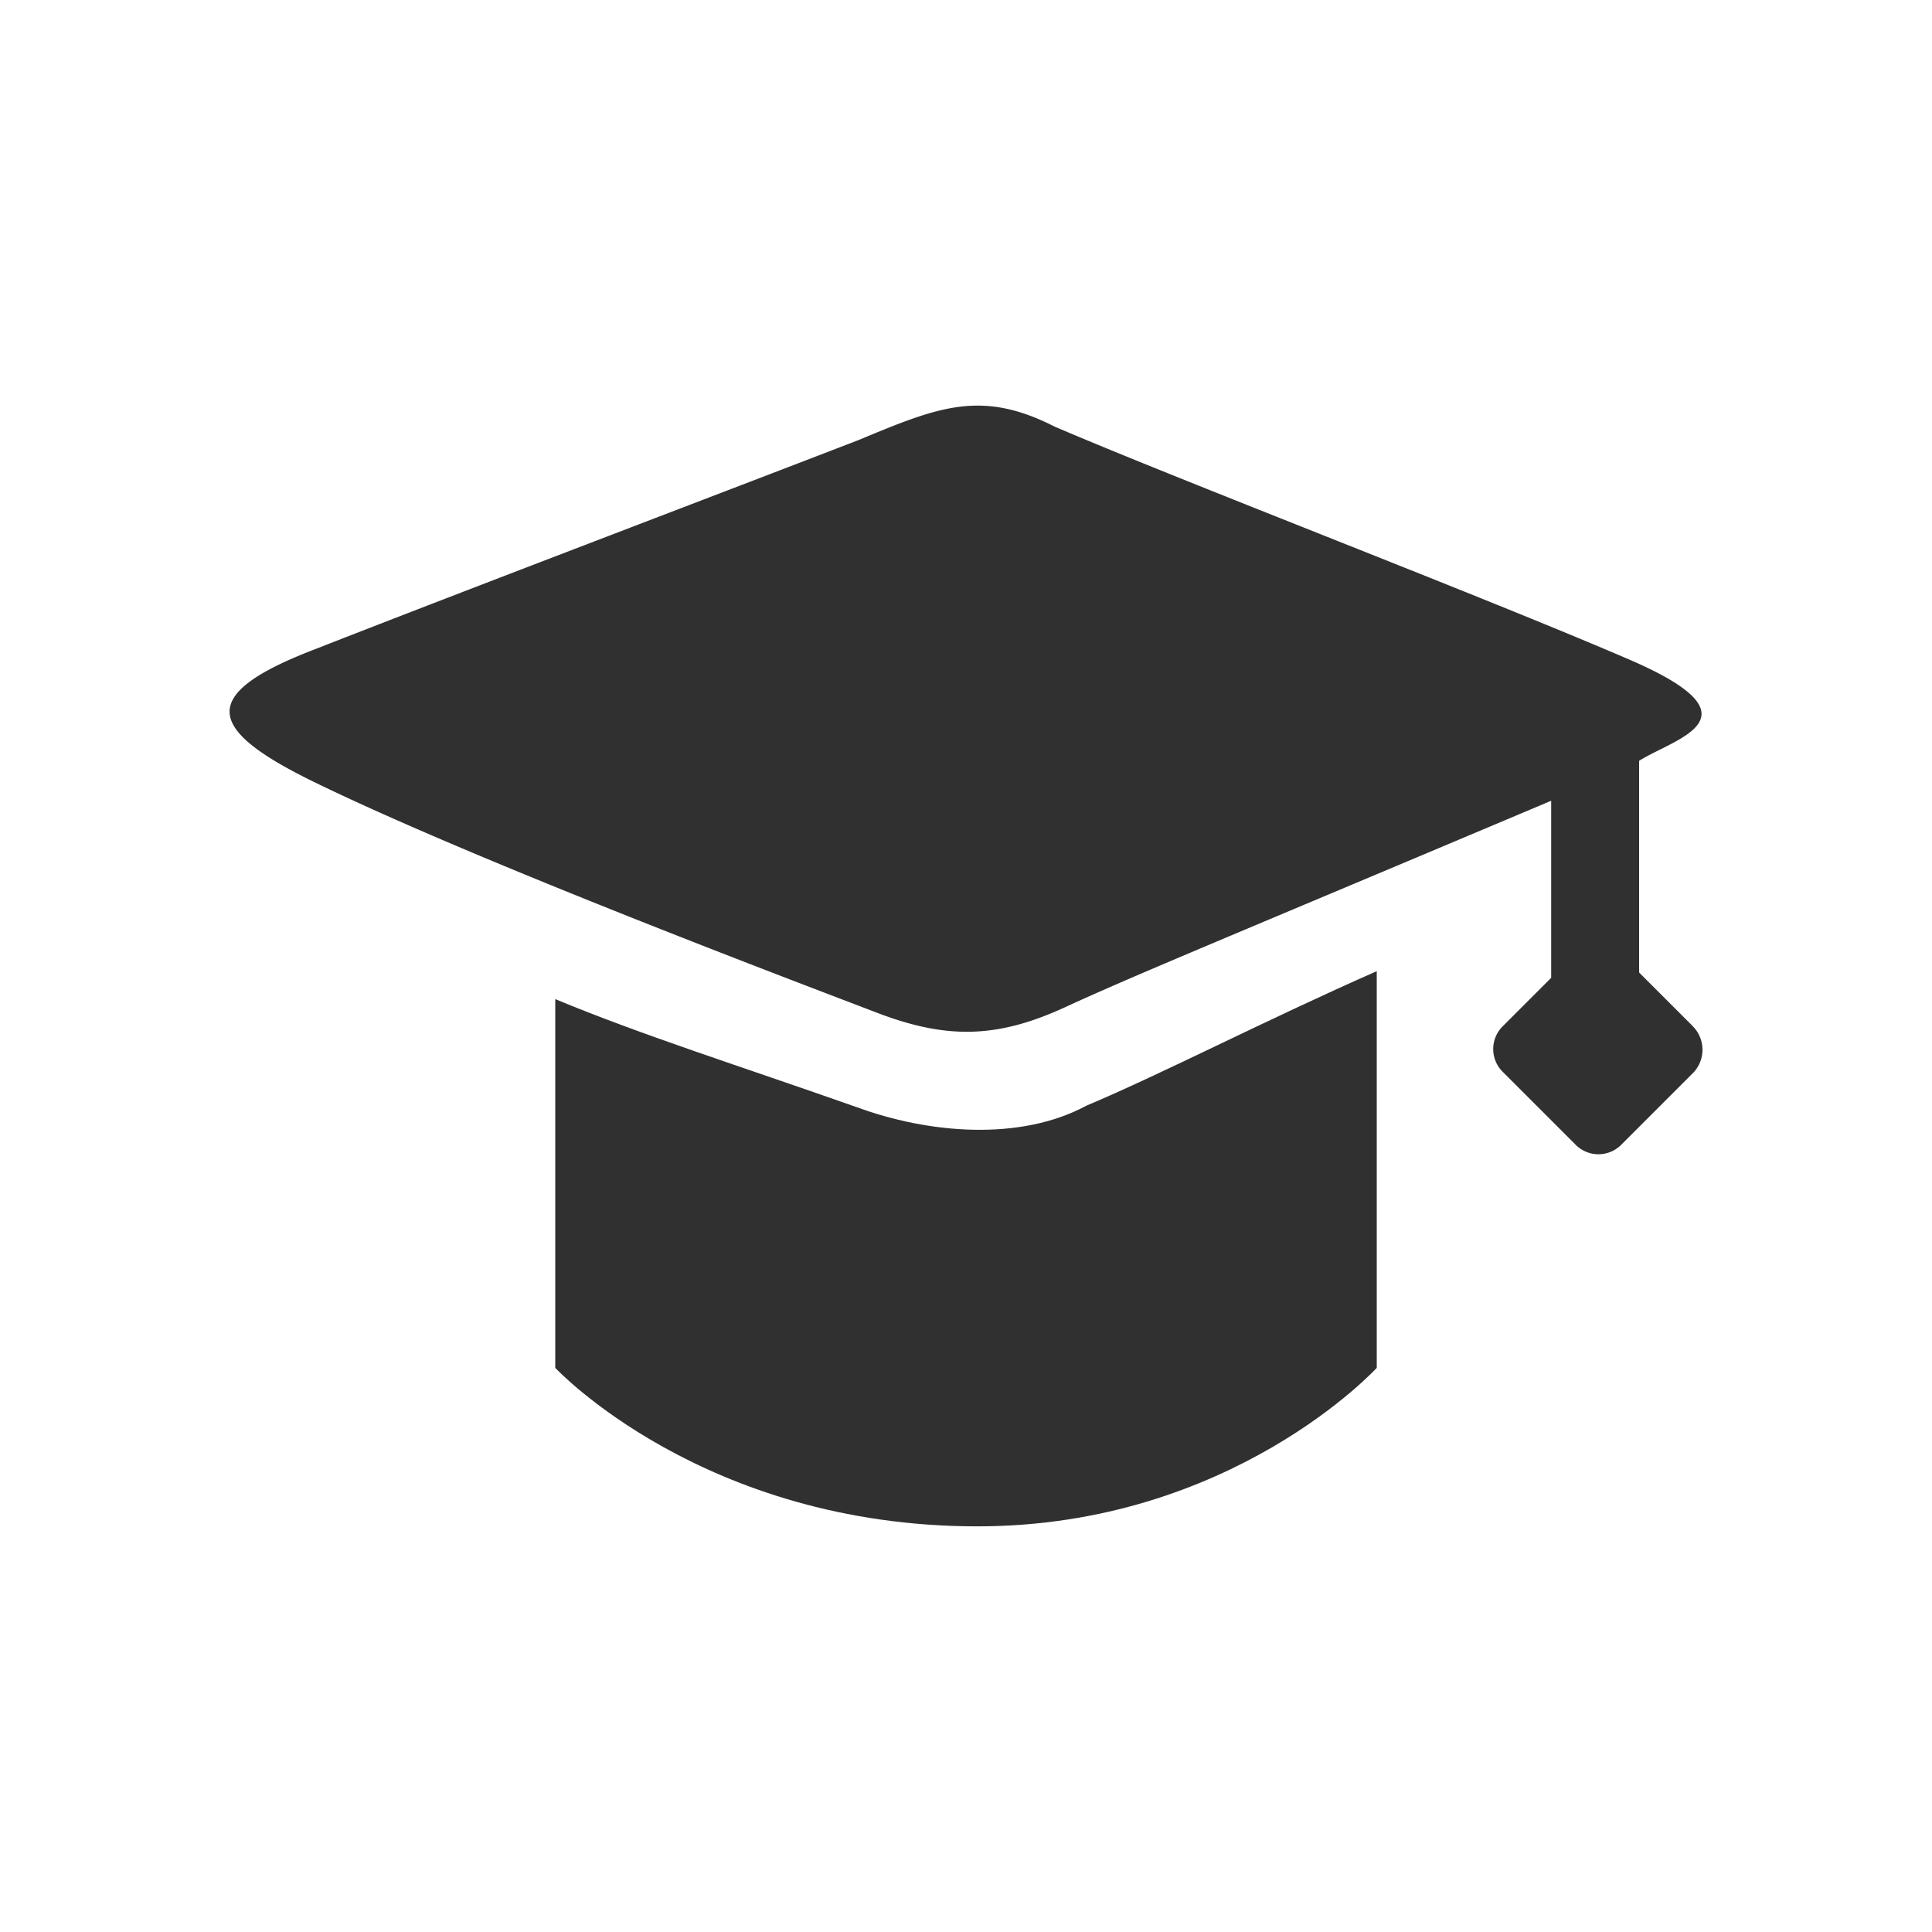 <?xml version="1.0" standalone="no"?><!DOCTYPE svg PUBLIC "-//W3C//DTD SVG 1.1//EN" "http://www.w3.org/Graphics/SVG/1.1/DTD/svg11.dtd"><svg t="1728137165530" class="icon" viewBox="0 0 1024 1024" version="1.1" xmlns="http://www.w3.org/2000/svg" p-id="7442" xmlns:xlink="http://www.w3.org/1999/xlink" width="200" height="200"><path d="M453.78 586.72c-62.1-21.87-113.61-38.1-159.48-57.16V725s78.33 84 223.7 84c134.79 0 211.71-84 211.71-84V514.74c-59.28 26.11-113.62 54.34-153.84 71.26-35.29 19.05-84 14.82-122.09 0.7z m0 0" fill="#303031" p-id="7443"></path><path d="M897 543.68l-28.23-28.23V403.24c19.06-12 65.63-22.58-3.53-52.93-78.33-33.87-237.11-94.56-306.27-124.2-38.81-19.75-61.39-10.58-103.74 7.06-71.27 27.52-206.76 79-287.92 110.8-62.81 24-58.57 42.34-0.71 70.57 86.81 42.34 261.11 108 297.81 122.08s63.51 14.11 100.21-2.82 90.29-38.8 257.54-109.38v93.85l-25.41 25.41a17 17 0 0 0 0 24.69l38.11 38.11a17.05 17.05 0 0 0 24.7 0l38.11-38.11a17.68 17.68 0 0 0-0.71-24.69z m0 0" fill="#303031" p-id="7444"></path></svg>